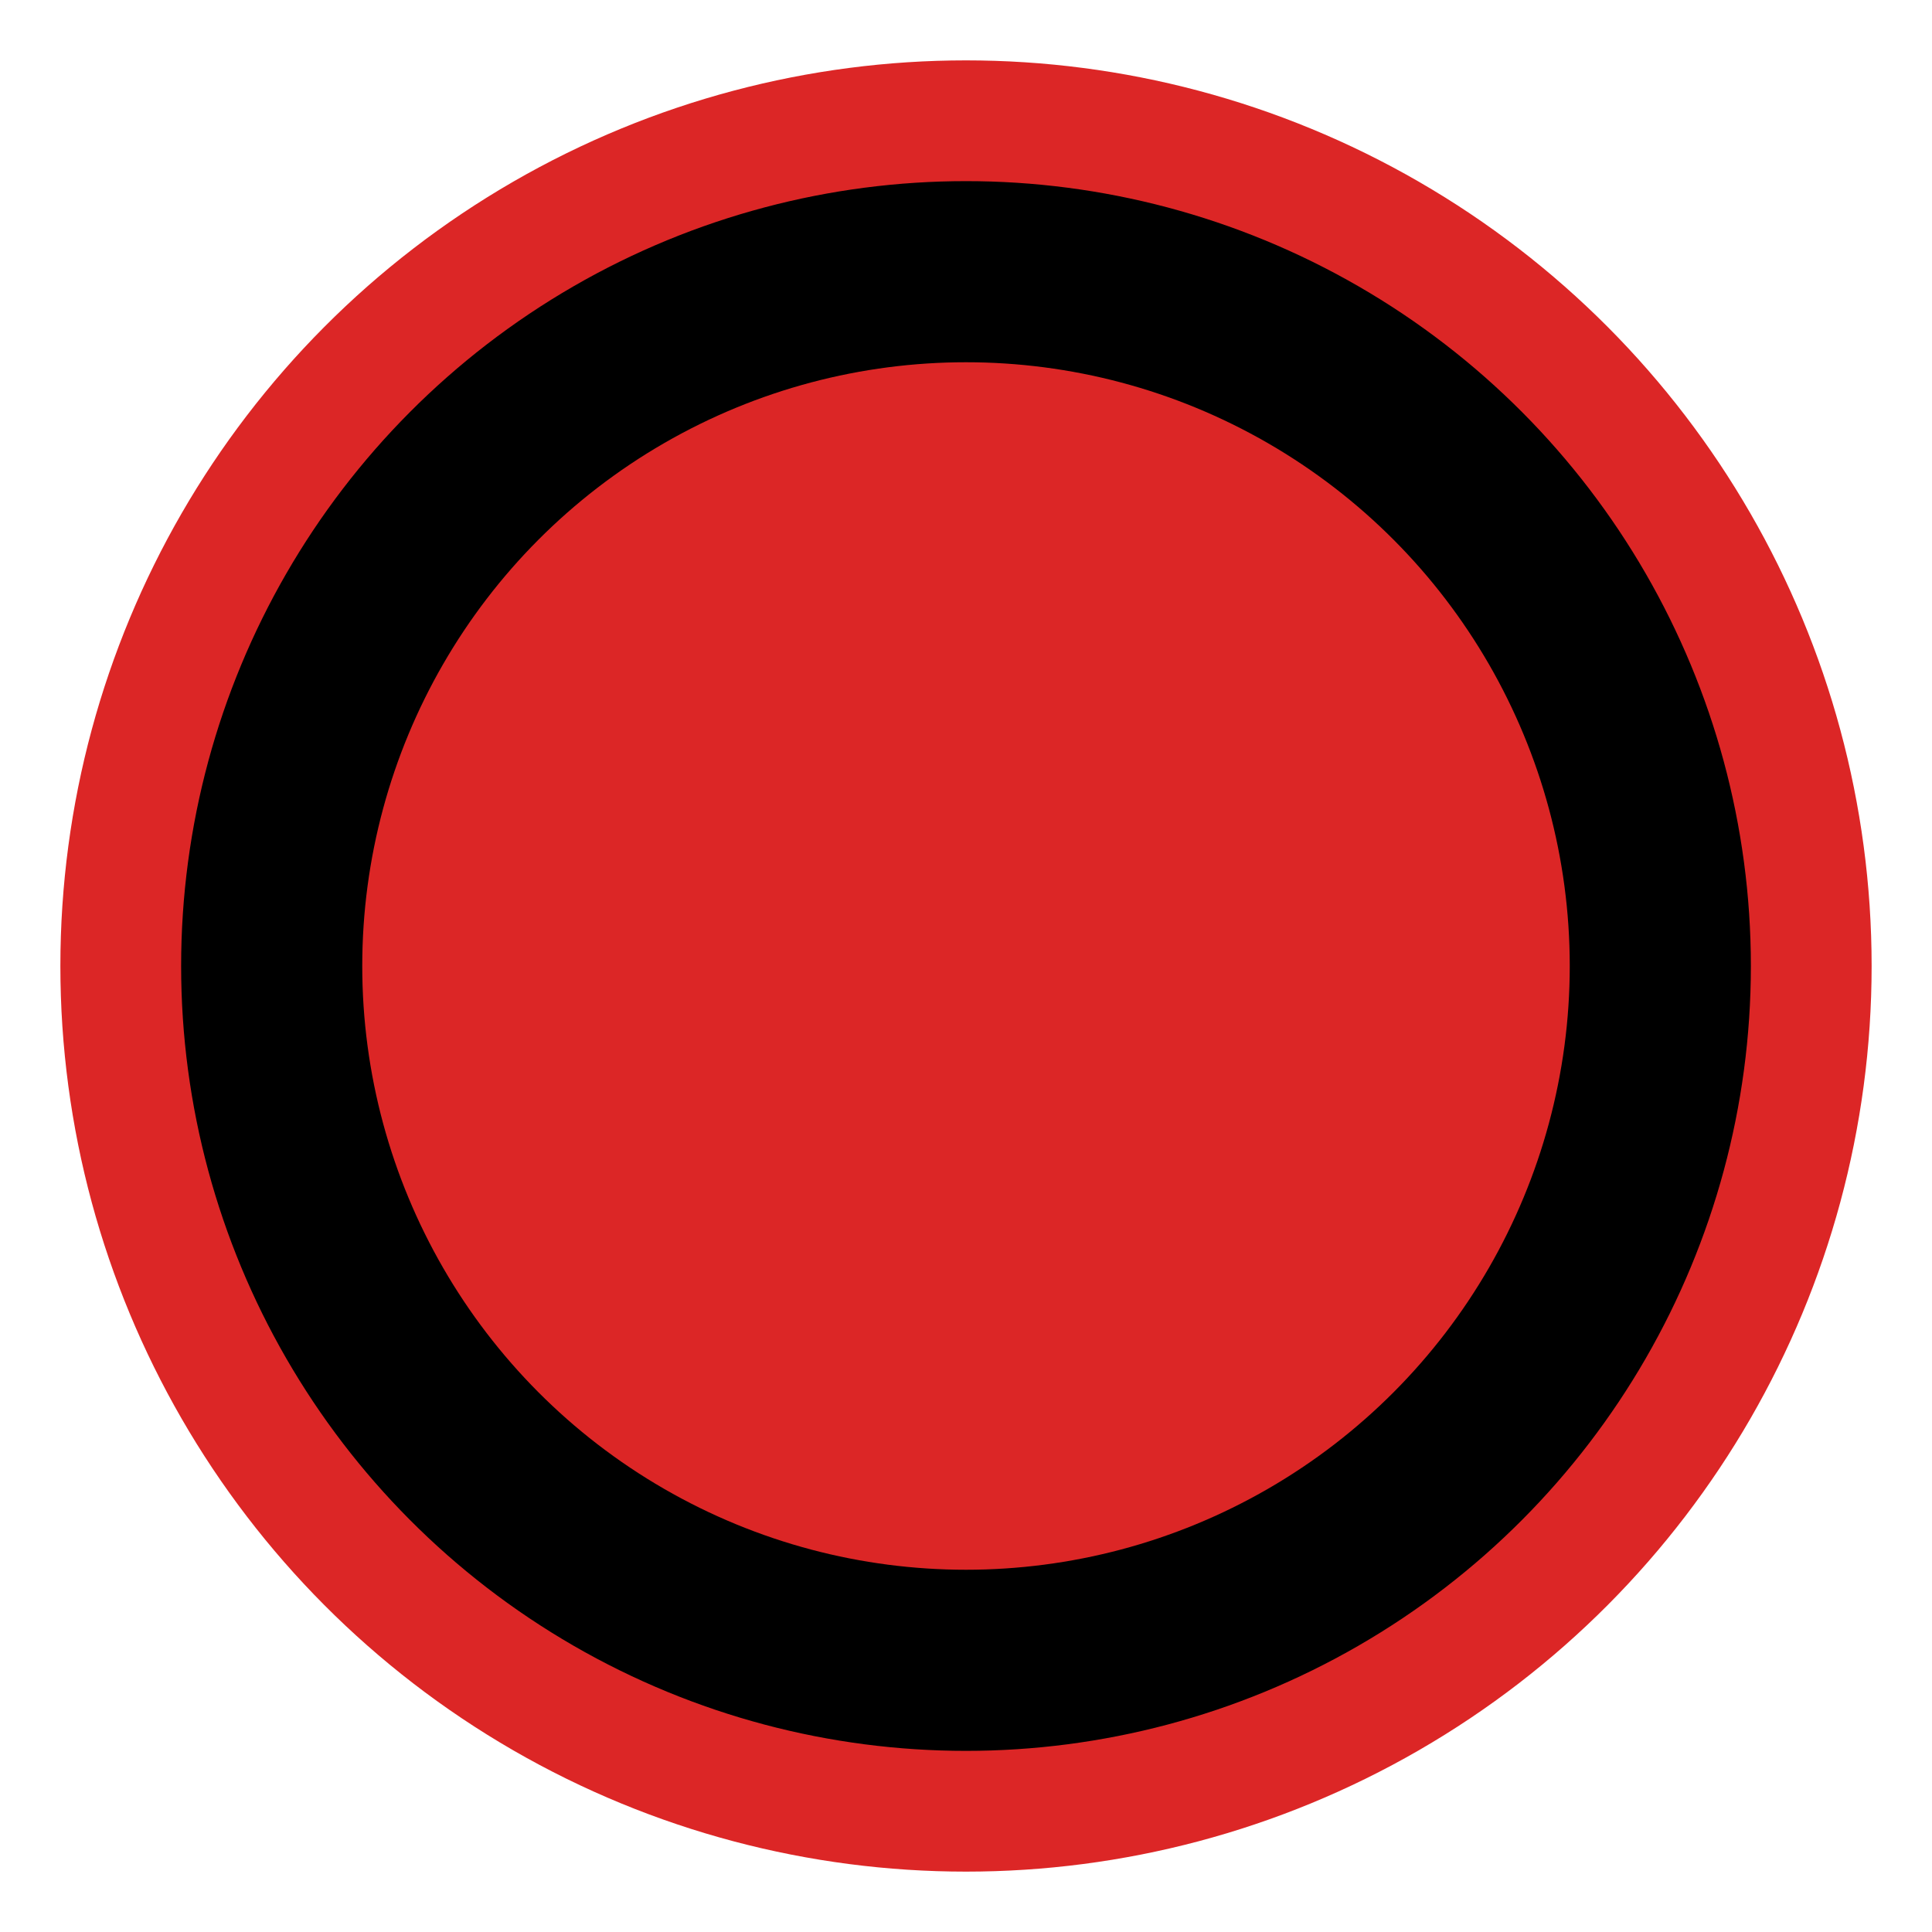 <svg xmlns="http://www.w3.org/2000/svg" viewBox="0 0 32 32">
  <circle cx="16" cy="16" r="14" fill="#000000" stroke="#dc2626" stroke-width="2"/>
  <circle cx="16" cy="16" r="10" fill="#dc2626"/>
</svg>
